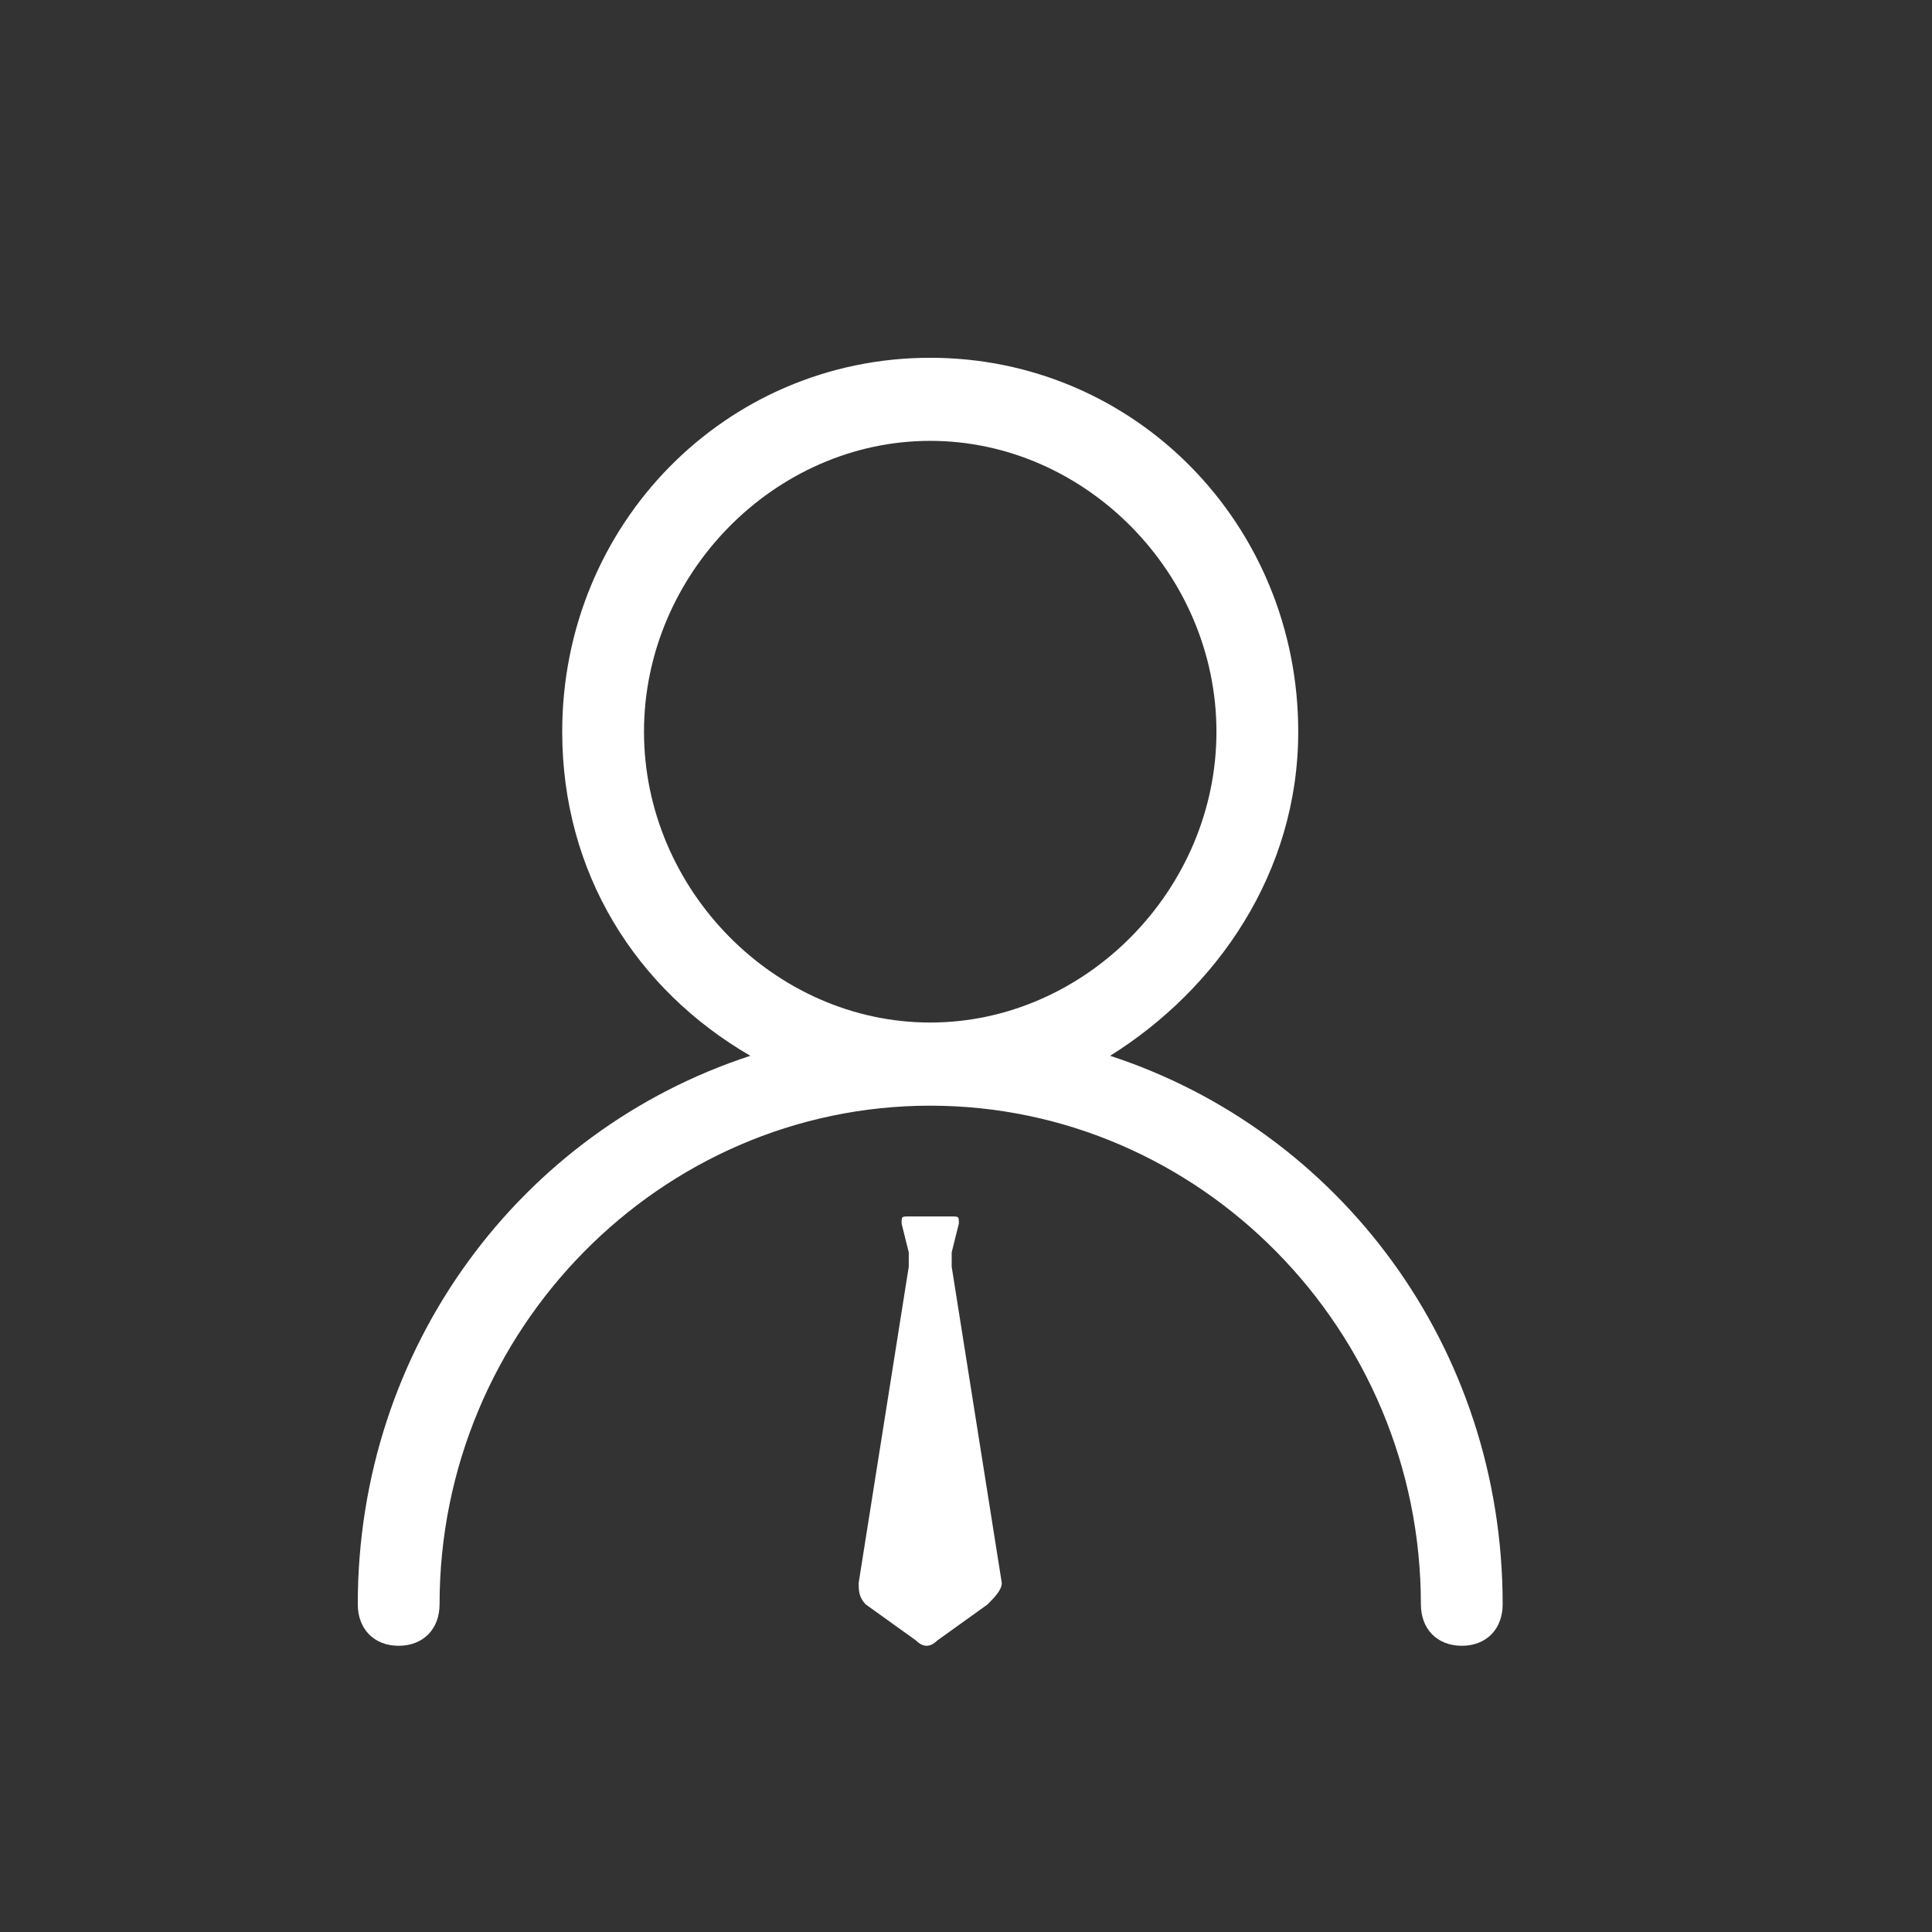<svg xmlns="http://www.w3.org/2000/svg" xmlns:xlink="http://www.w3.org/1999/xlink" width="27" height="27" viewBox="0 0 27 27" fill="none">
<rect x="0" y="0" width="27" height="27" fill="#333333" stroke="none"/>
<path d="M13.3 17.502L13.4 17.1C13.4 17 13.4 17 13.3 17L12.7 17C12.6 17 12.6 17 12.6 17.1L12.7 17.502L12.7 17.703L12 22.121C12 22.222 12 22.322 12.1 22.423L12.8 22.925C12.9 23.025 13 23.025 13.1 22.925L13.8 22.423C13.9 22.322 14 22.222 14 22.121L13.3 17.703L13.3 17.502Z"   fill="#FFFFFF" >
</path>
<path d="M15.514 14.755C17 13.826 18.143 12.2 18.143 10.226C18.143 7.323 15.857 5 13 5C10.143 5 7.857 7.323 7.857 10.226C7.857 12.2 8.886 13.826 10.486 14.755C7.286 15.8 5 18.819 5 22.419C5 22.768 5.229 23 5.571 23C5.914 23 6.143 22.768 6.143 22.419C6.143 18.587 9.229 15.452 13 15.452C16.771 15.452 19.857 18.587 19.857 22.419C19.857 22.768 20.086 23 20.429 23C20.771 23 21 22.768 21 22.419C21 18.819 18.714 15.8 15.514 14.755ZM9 10.226C9 8.019 10.829 6.161 13 6.161C15.171 6.161 17 8.019 17 10.226C17 12.432 15.171 14.29 13 14.29C10.829 14.29 9 12.432 9 10.226Z"   fill="#FFFFFF" >
</path>
</svg>
